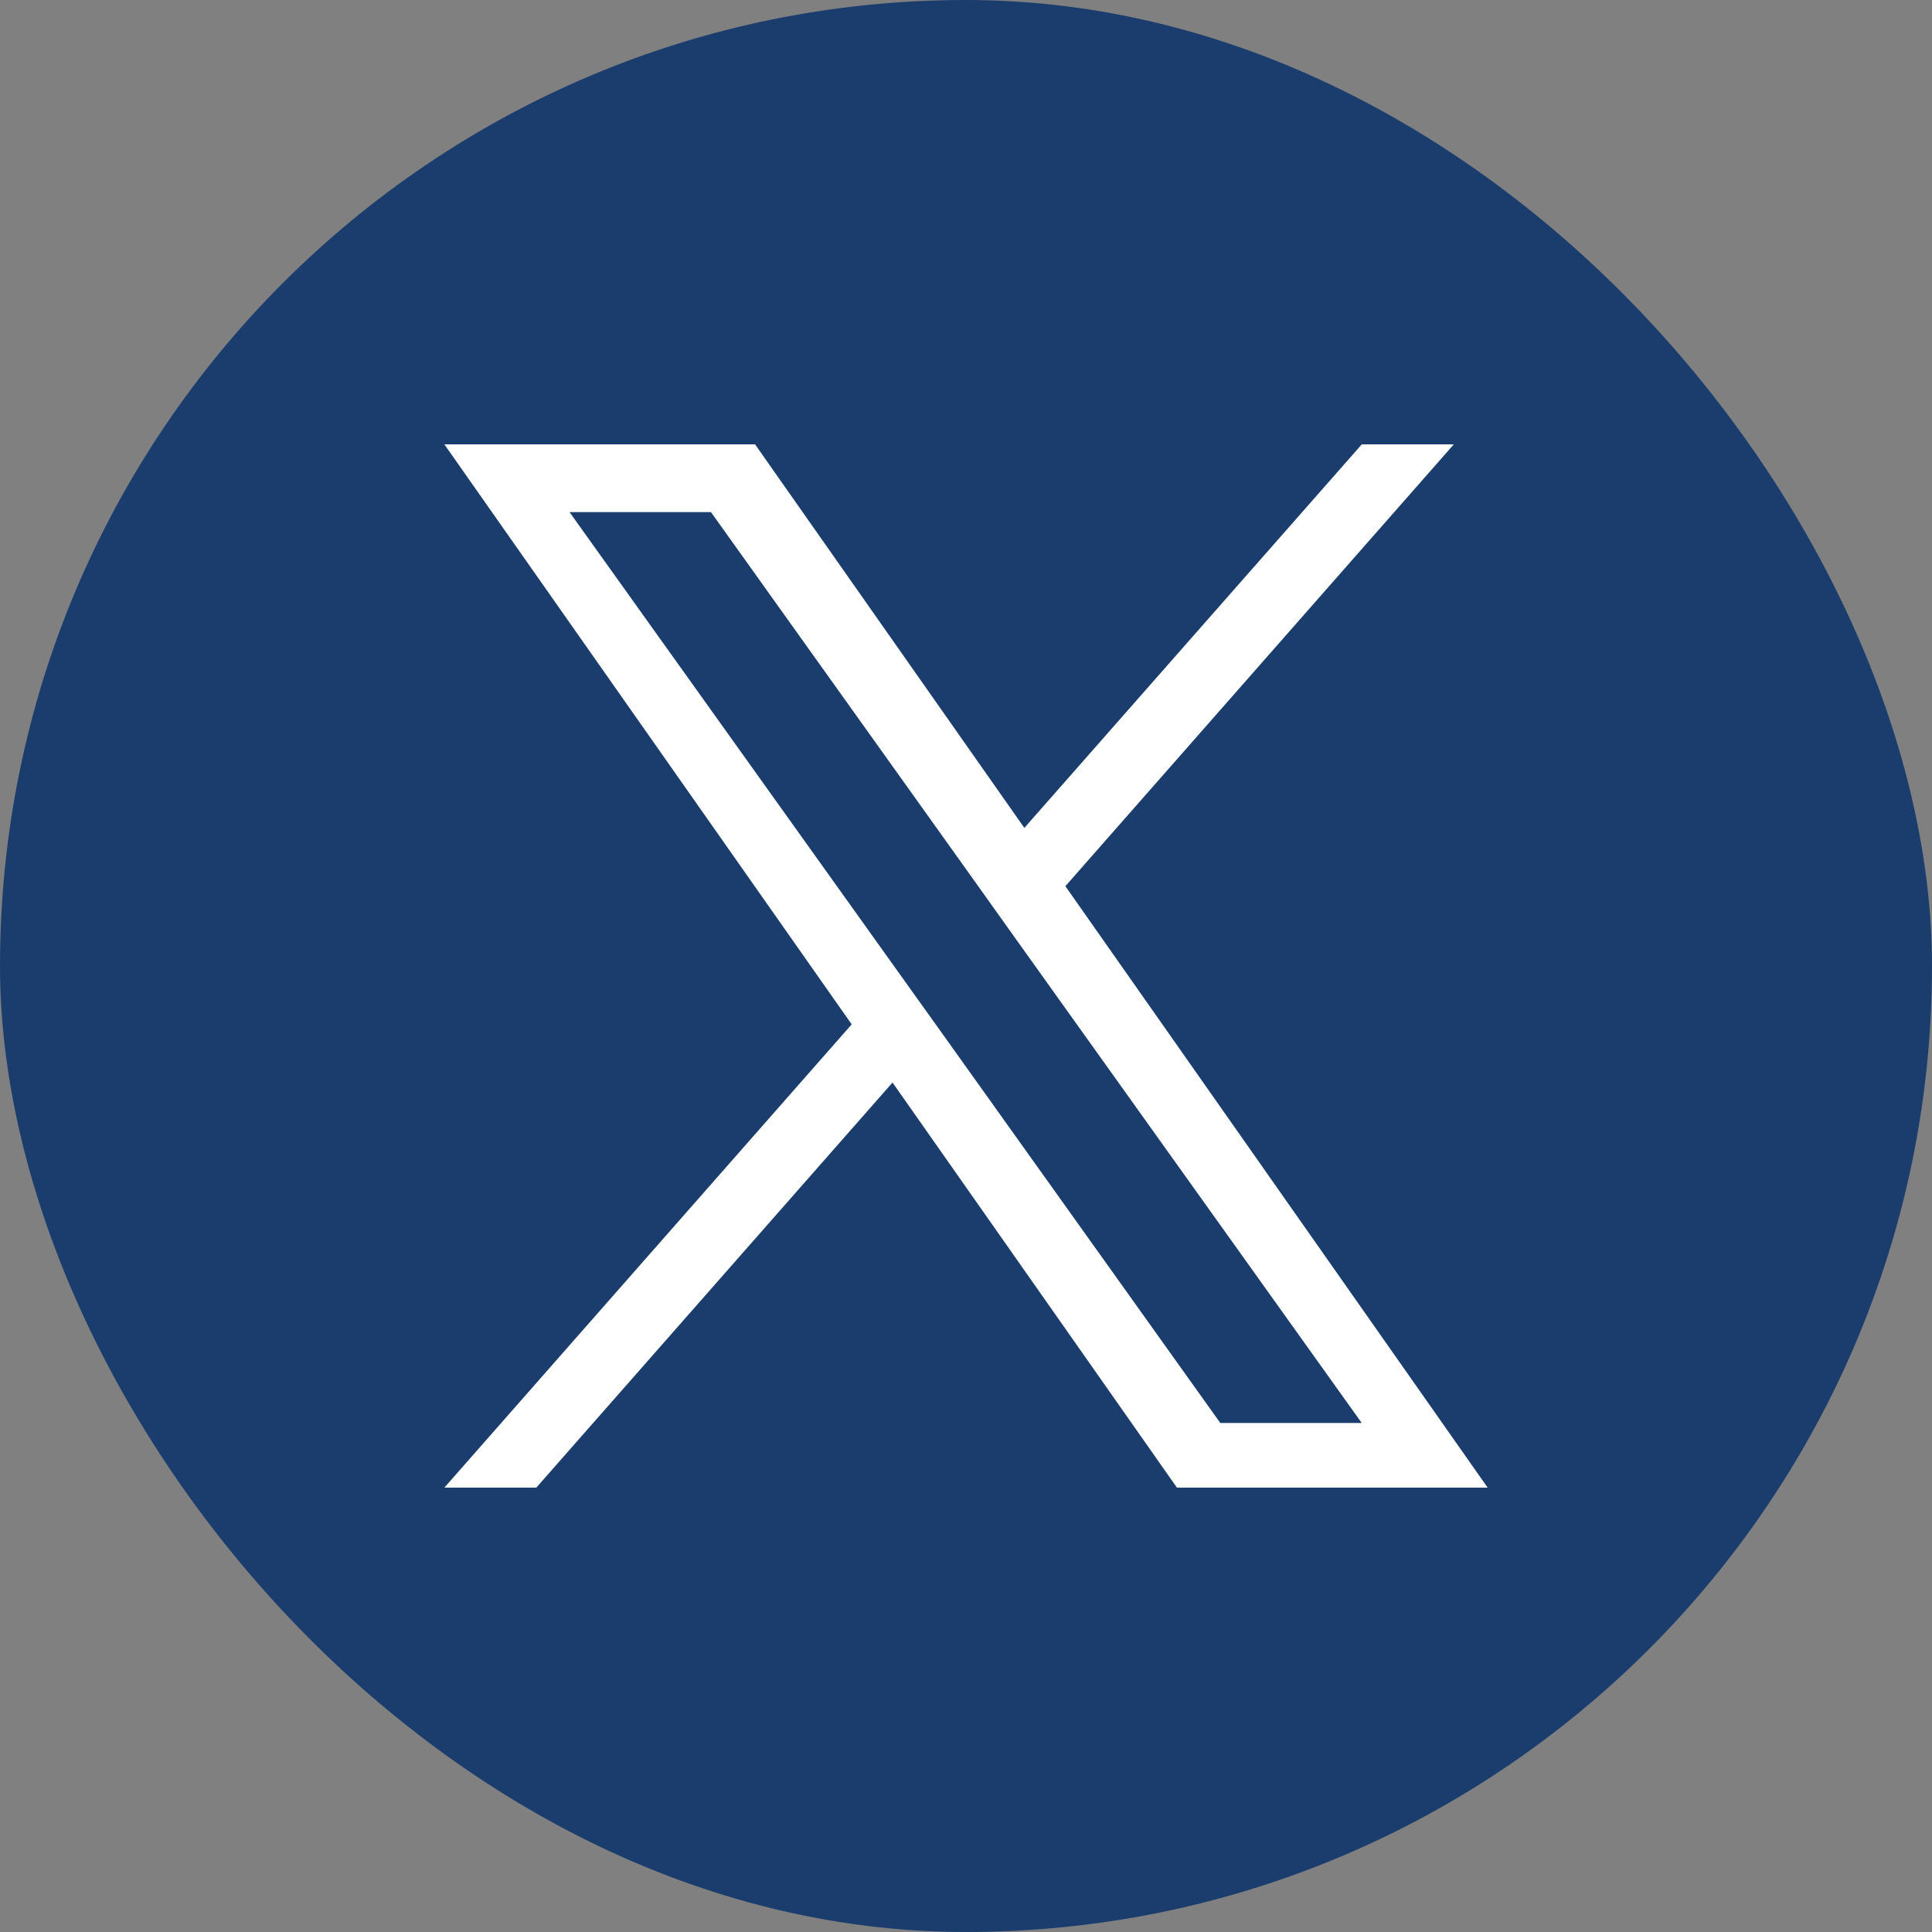 <svg width="200" height="200" viewBox="0 0 200 200" fill="none" xmlns="http://www.w3.org/2000/svg">
<rect x="0" y="0" width="200" height="200" fill="#808080" stroke="none"/>
<rect width="200" height="200" rx="100" fill="#1A3D6D"/>
<g clip-path="url(#clip0_595_38)">
<rect width="108" height="108" transform="translate(46 46)" fill="white"/>
<path d="M101.038 91.423L73.6 53.016H58.959L92.952 100.576L97.231 106.557L126.324 147.306H140.965L105.298 97.397L101.038 91.423Z" fill="#1A3D6D"/>
<path d="M161.83 25.75H38.17C34.876 25.75 31.717 27.058 29.388 29.388C27.058 31.717 25.75 34.876 25.75 38.17V161.83C25.75 165.124 27.058 168.283 29.388 170.612C31.717 172.941 34.876 174.25 38.17 174.25H161.83C165.124 174.25 168.283 172.941 170.612 170.612C172.941 168.283 174.25 165.124 174.25 161.83V38.17C174.25 34.876 172.941 31.717 170.612 29.388C168.283 27.058 165.124 25.75 161.83 25.75ZM121.836 154L92.393 112.062L55.517 154H46L88.167 106.041L46 46H78.164L106.041 85.704L140.972 46H150.497L110.287 91.738L154 154H121.836Z" fill="#1A3D6D"/>
</g>
<defs>
<clipPath id="clip0_595_38">
<rect width="108" height="108" fill="white" transform="translate(46 46)"/>
</clipPath>
</defs>
</svg>
